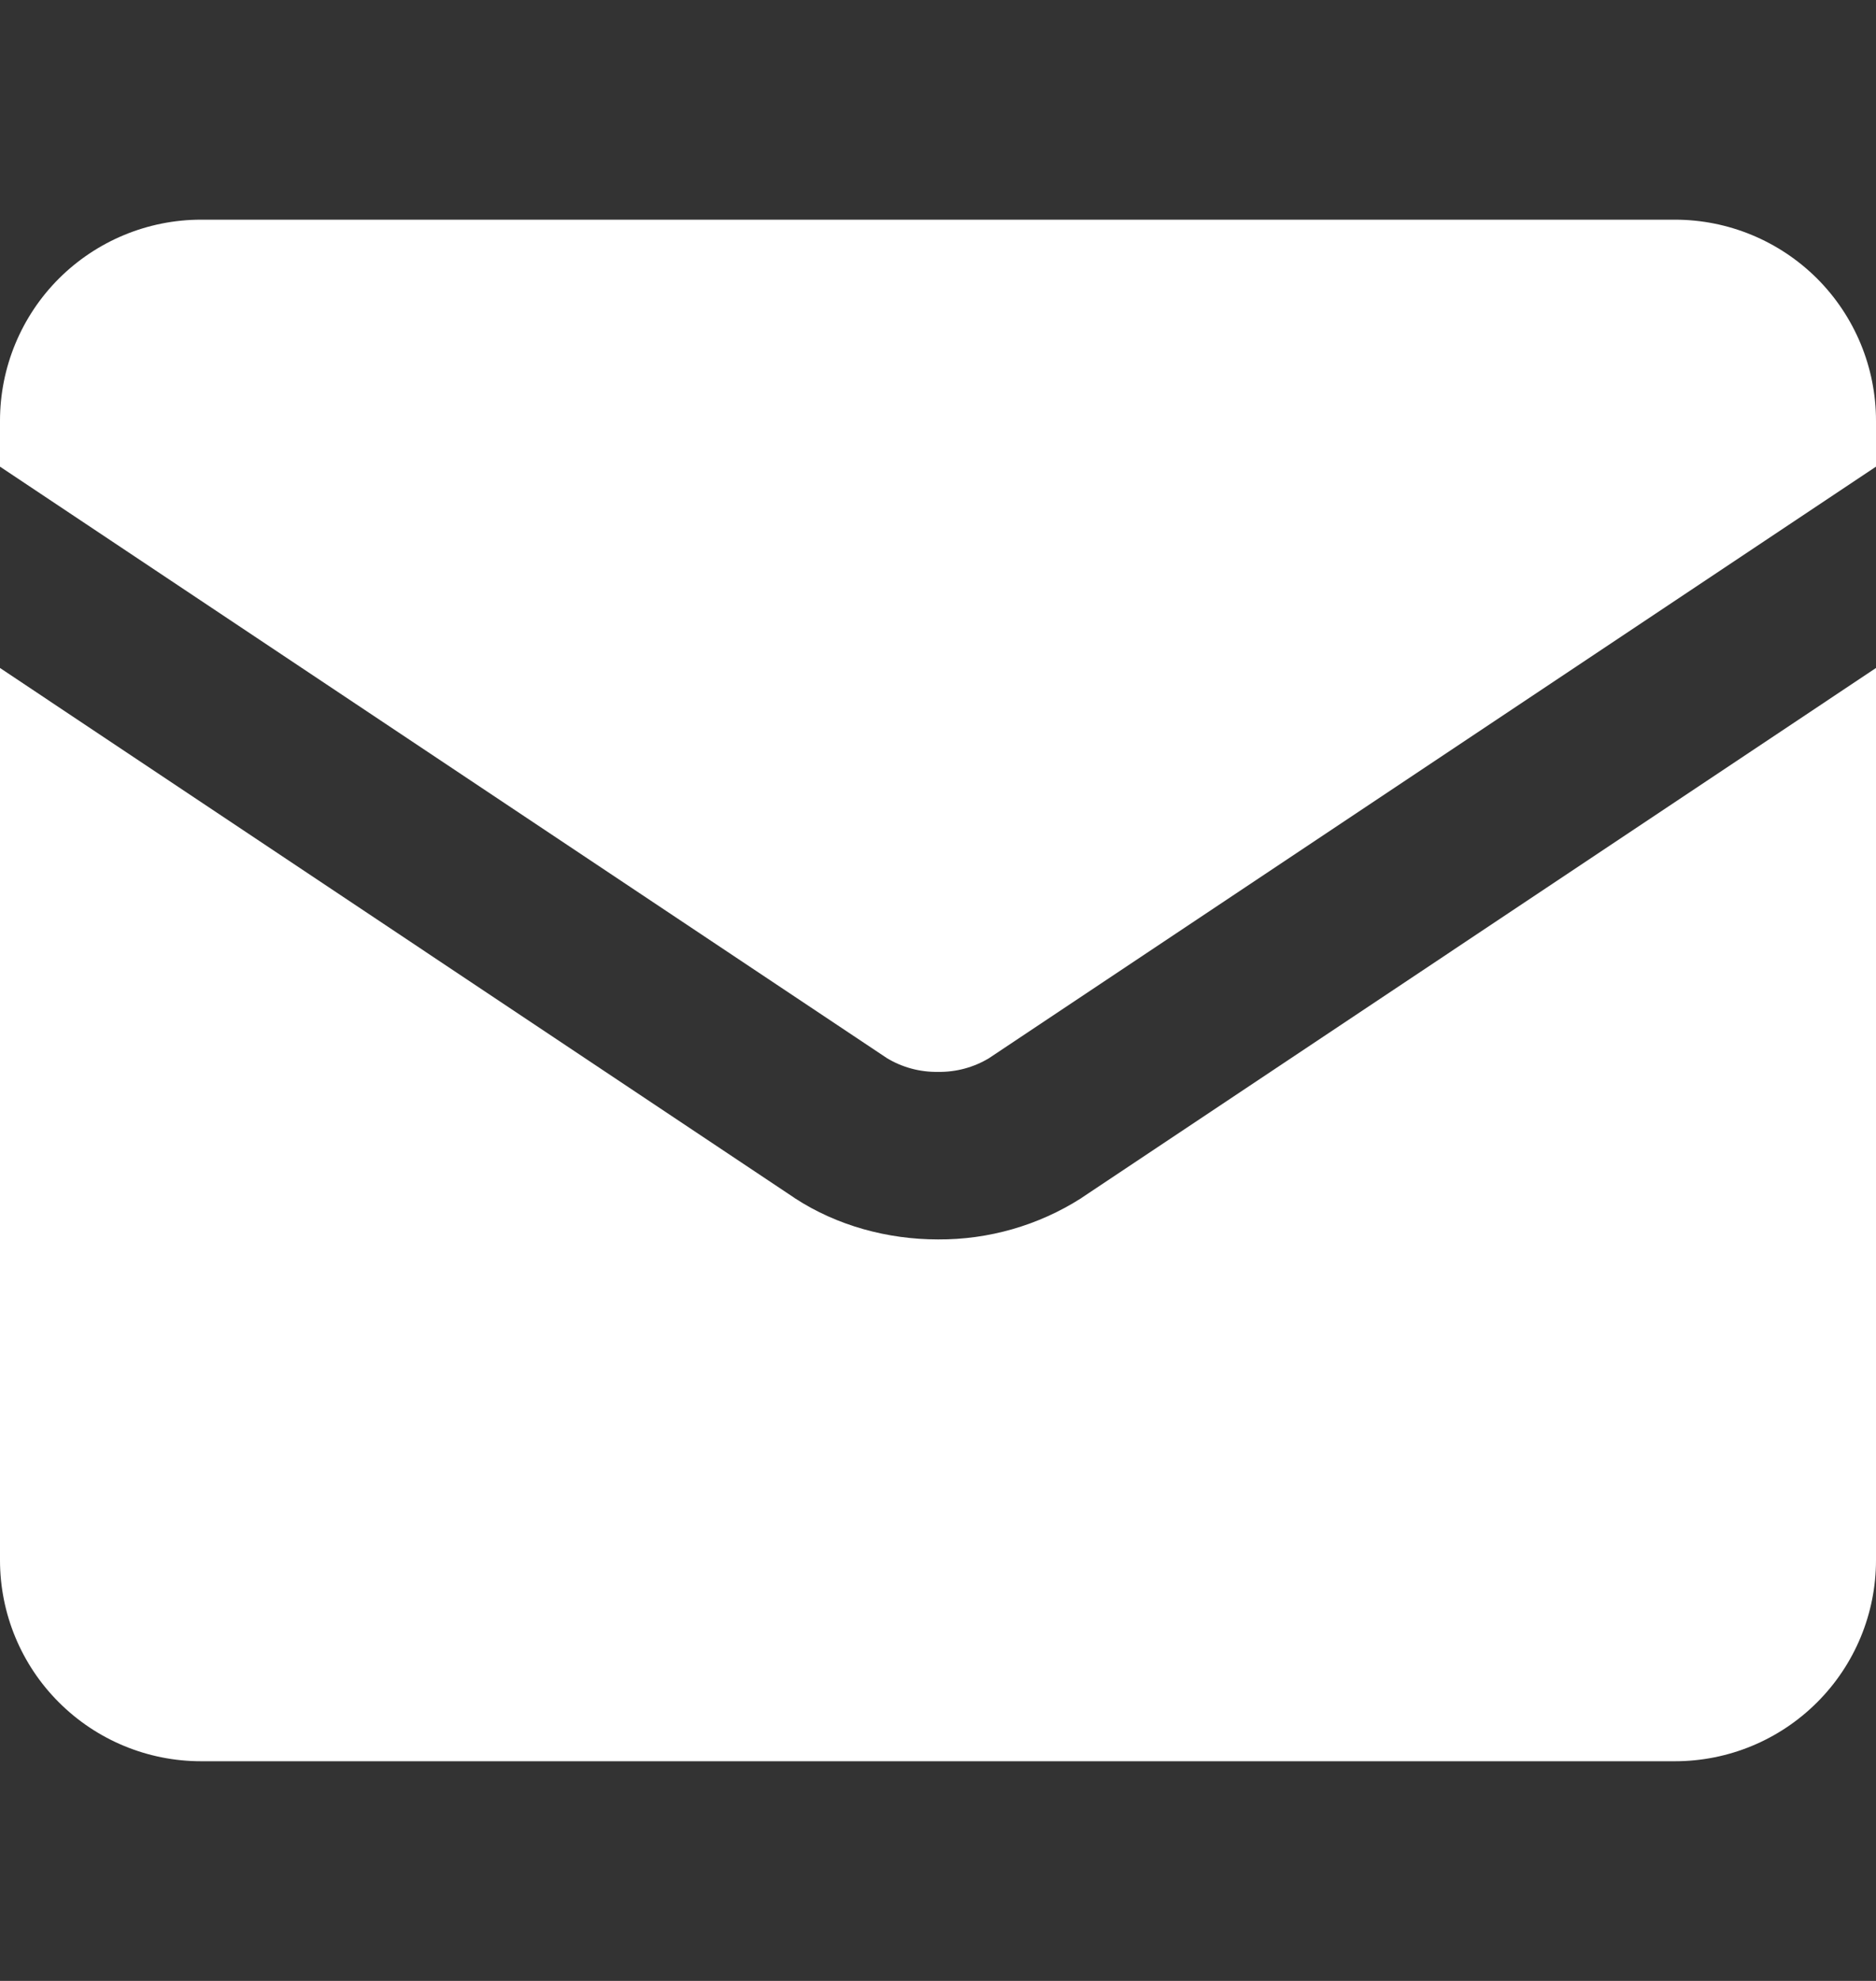 <svg width="18" height="19" viewBox="0 0 18 19" fill="none" xmlns="http://www.w3.org/2000/svg">
<rect x="0" y="0" width="18" height="19" fill="#333333" stroke="none"/>
<path fill-rule="evenodd" clip-rule="evenodd" d="M0 4.036C0 3.525 0.203 3.034 0.565 2.672C0.927 2.311 1.417 2.107 1.929 2.107H16.071C16.583 2.107 17.073 2.311 17.435 2.672C17.797 3.034 18 3.525 18 4.036V4.476L9.492 10.148C9.344 10.238 9.173 10.284 9 10.281C8.827 10.284 8.656 10.238 8.508 10.148L0 4.476V4.036ZM0 6.407V14.965C0 15.476 0.203 15.967 0.565 16.328C0.927 16.69 1.417 16.893 1.929 16.893H16.071C16.583 16.893 17.073 16.69 17.435 16.328C17.797 15.967 18 15.476 18 14.965V6.407L10.38 11.488L10.373 11.493C9.963 11.754 9.486 11.891 9 11.888C8.518 11.888 8.032 11.757 7.627 11.493L7.62 11.488L0 6.407Z" fill="white"/>
</svg>
